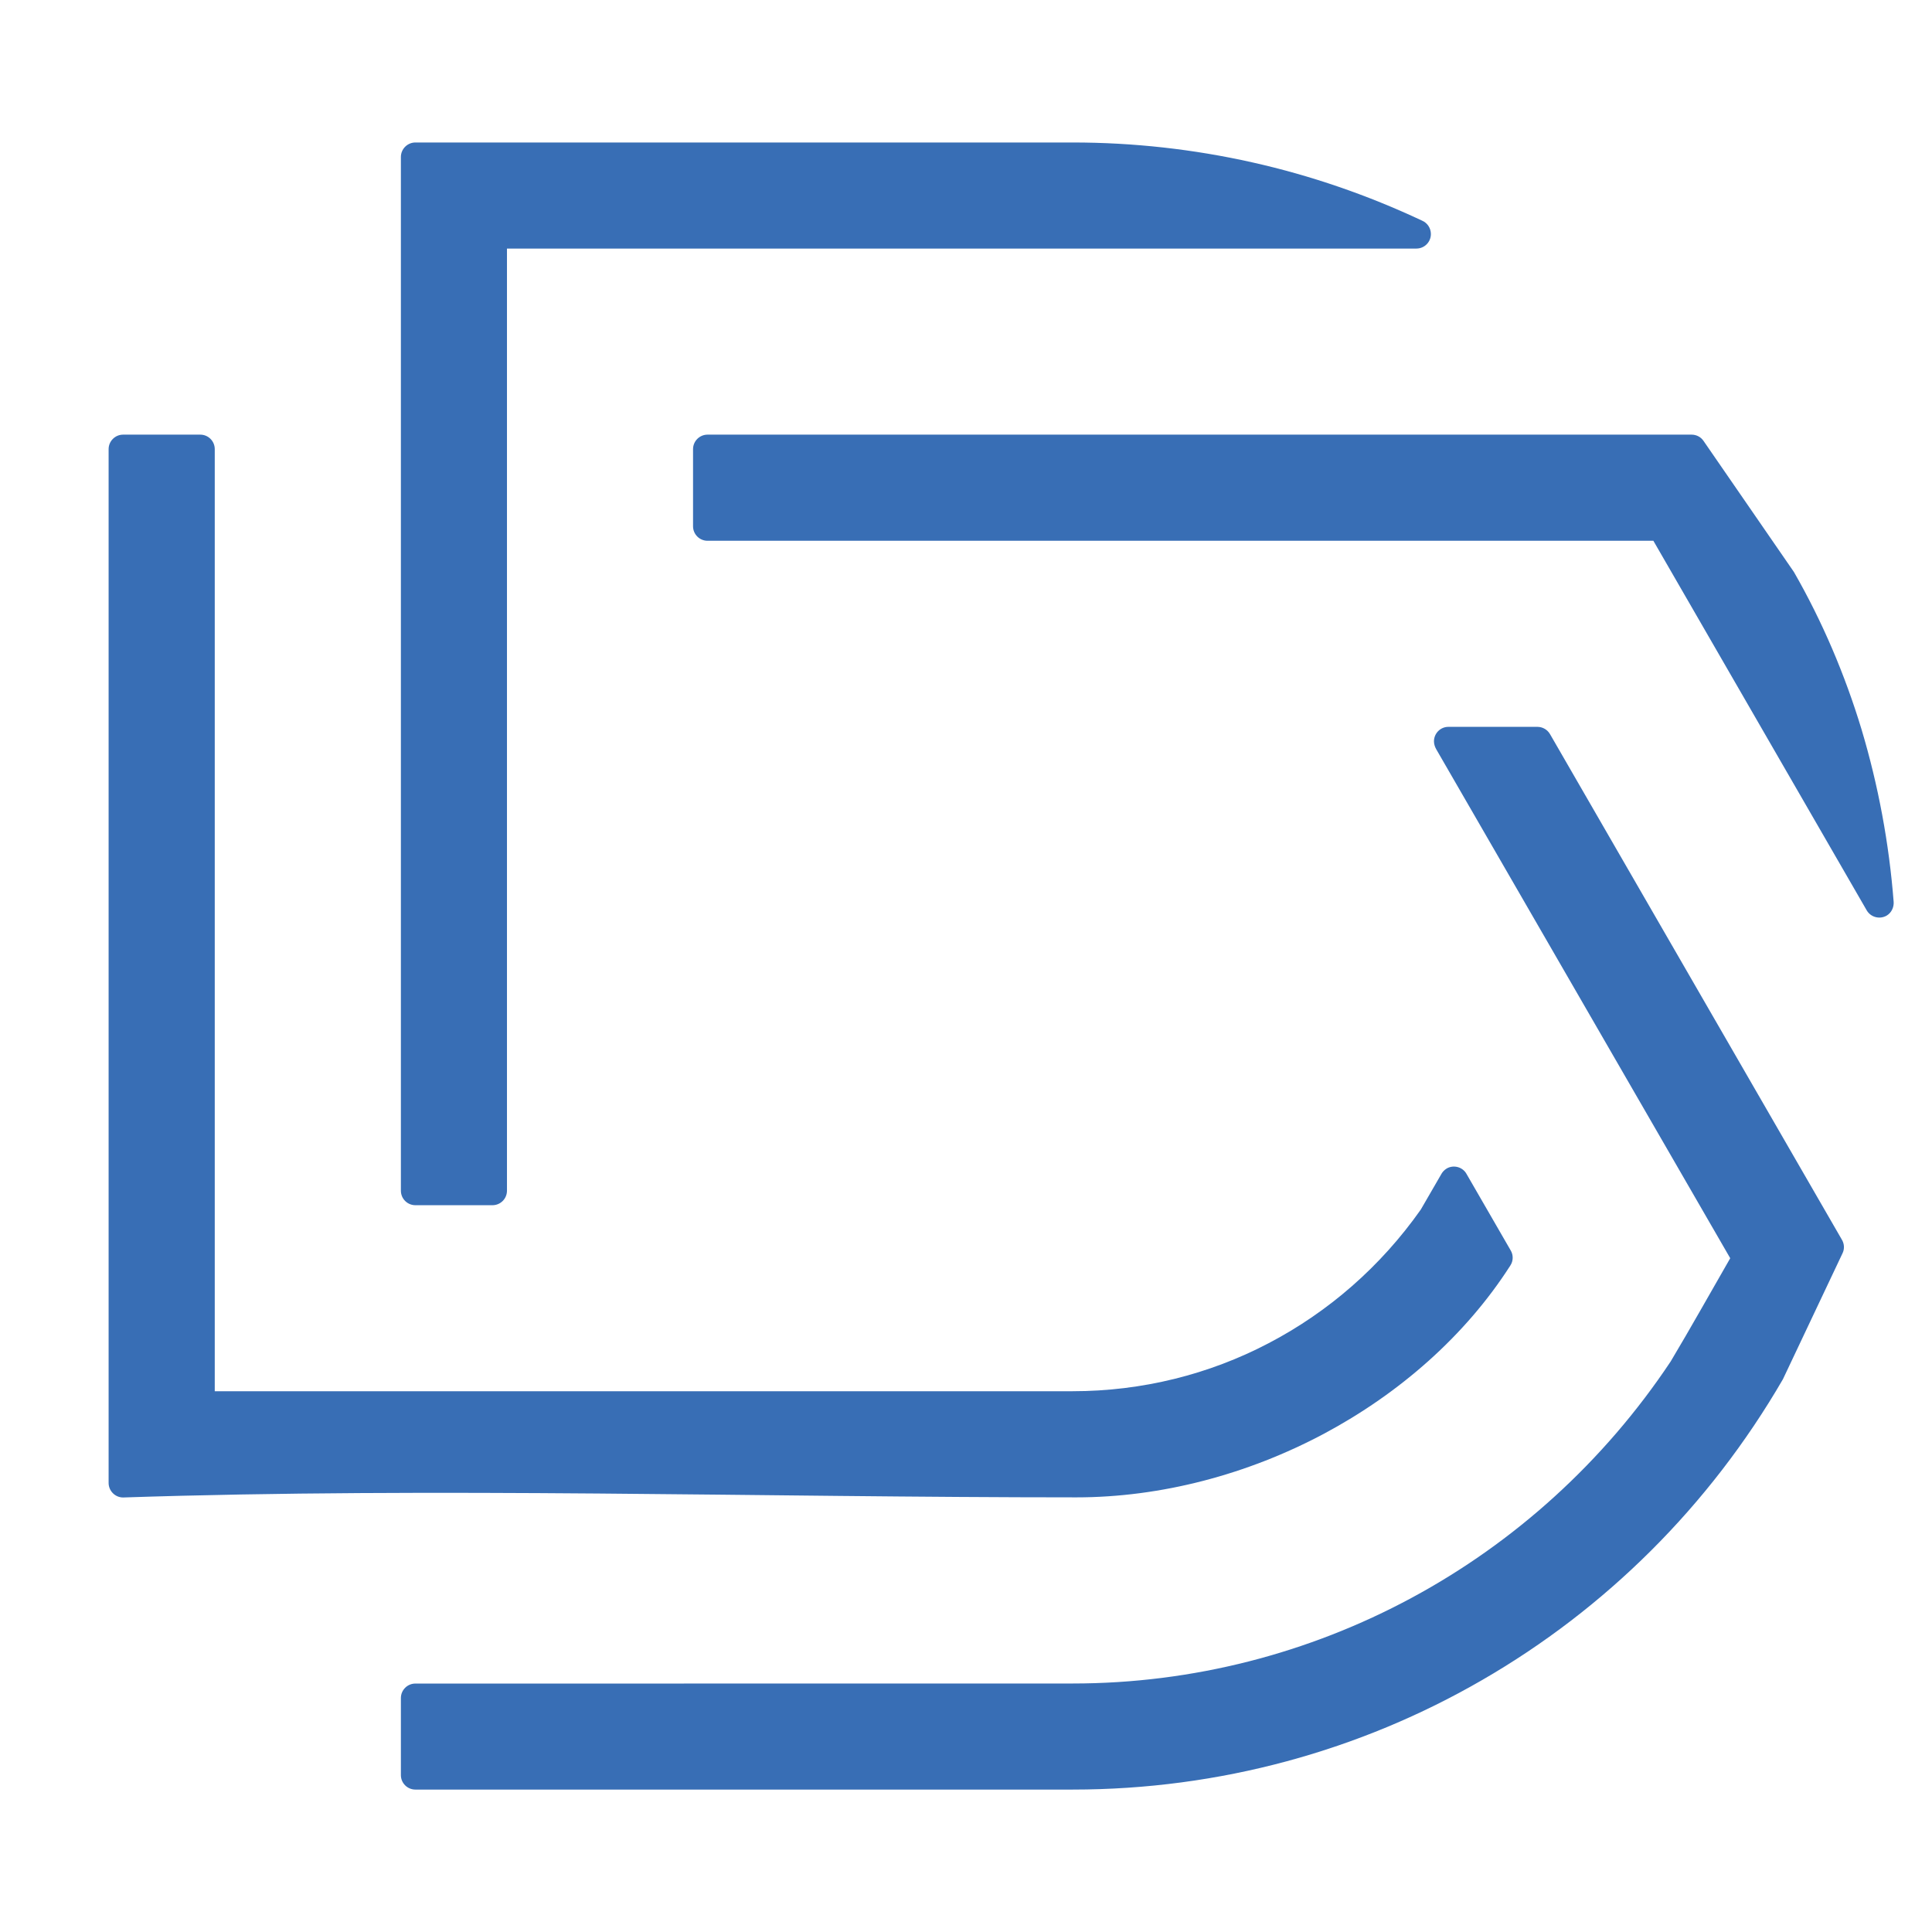 <?xml version="1.0" encoding="utf-8"?>
<!-- Generator: Adobe Illustrator 16.0.0, SVG Export Plug-In . SVG Version: 6.00 Build 0)  -->
<!DOCTYPE svg PUBLIC "-//W3C//DTD SVG 1.1 Tiny//EN" "http://www.w3.org/Graphics/SVG/1.1/DTD/svg11-tiny.dtd">
<svg version="1.1" baseProfile="tiny" id="Calque_1"
	 xmlns="http://www.w3.org/2000/svg" xmlns:xlink="http://www.w3.org/1999/xlink" x="0px" y="0px" width="32px" height="32px"
	 viewBox="0 0 32 32" xml:space="preserve">
<path fill-rule="evenodd" fill="#386EB5" d="M8.157,19.962H6.88c-0.132,0-0.24-0.107-0.24-0.24V2.6c0-0.132,0.108-0.24,0.24-0.24
	h10.887c1.005,0,2,0.111,2.973,0.329c0.966,0.216,1.911,0.541,2.813,0.965C23.639,3.69,23.7,3.776,23.7,3.877
	c0,0.132-0.107,0.24-0.24,0.24H8.397v15.605C8.397,19.854,8.29,19.962,8.157,19.962 M11.328,27.884h6.439
	c1.991,0,3.913-0.502,5.611-1.417c1.705-0.918,3.188-2.256,4.293-3.916c0.335-0.561,0.66-1.143,0.987-1.711l-4.87-8.431
	c-0.021-0.038-0.037-0.082-0.037-0.13c0-0.132,0.107-0.24,0.238-0.24h1.479c0.082,0.001,0.162,0.045,0.206,0.122l4.831,8.368
	c0.041,0.066,0.05,0.152,0.014,0.227l-0.988,2.088c-1.221,2.106-2.948,3.808-4.979,4.981c-2.025,1.172-4.354,1.816-6.785,1.816H6.88
	c-0.132,0-0.24-0.107-0.24-0.239v-1.277c0-0.133,0.108-0.24,0.24-0.24H11.328z M27.385,8.957H11.719c-0.132,0-0.24-0.107-0.24-0.24
	V7.439c0-0.132,0.108-0.24,0.24-0.24h16.299c0.077,0,0.152,0.036,0.198,0.104l1.497,2.171c0.472,0.822,0.845,1.701,1.119,2.604
	c0.279,0.931,0.458,1.895,0.533,2.862c0.005,0.089-0.037,0.179-0.117,0.226c-0.116,0.066-0.263,0.026-0.329-0.087L27.385,8.957z
	 M3.558,23.043h14.209c1.148,0,2.261-0.279,3.243-0.794c0.992-0.518,1.858-1.271,2.523-2.215l0.335-0.579
	c0.021-0.041,0.052-0.075,0.094-0.101c0.114-0.066,0.263-0.026,0.327,0.088l0.734,1.271c0.043,0.073,0.044,0.171-0.007,0.248
	c-0.746,1.165-1.838,2.118-3.083,2.784c-1.271,0.678-2.705,1.056-4.104,1.056c-5.199,0-10.635-0.17-15.79,0.002
	c-0.132,0-0.24-0.109-0.24-0.241V7.439c0-0.132,0.108-0.24,0.24-0.24h1.278c0.132,0,0.24,0.107,0.24,0.24V23.043z"/>
</svg>
